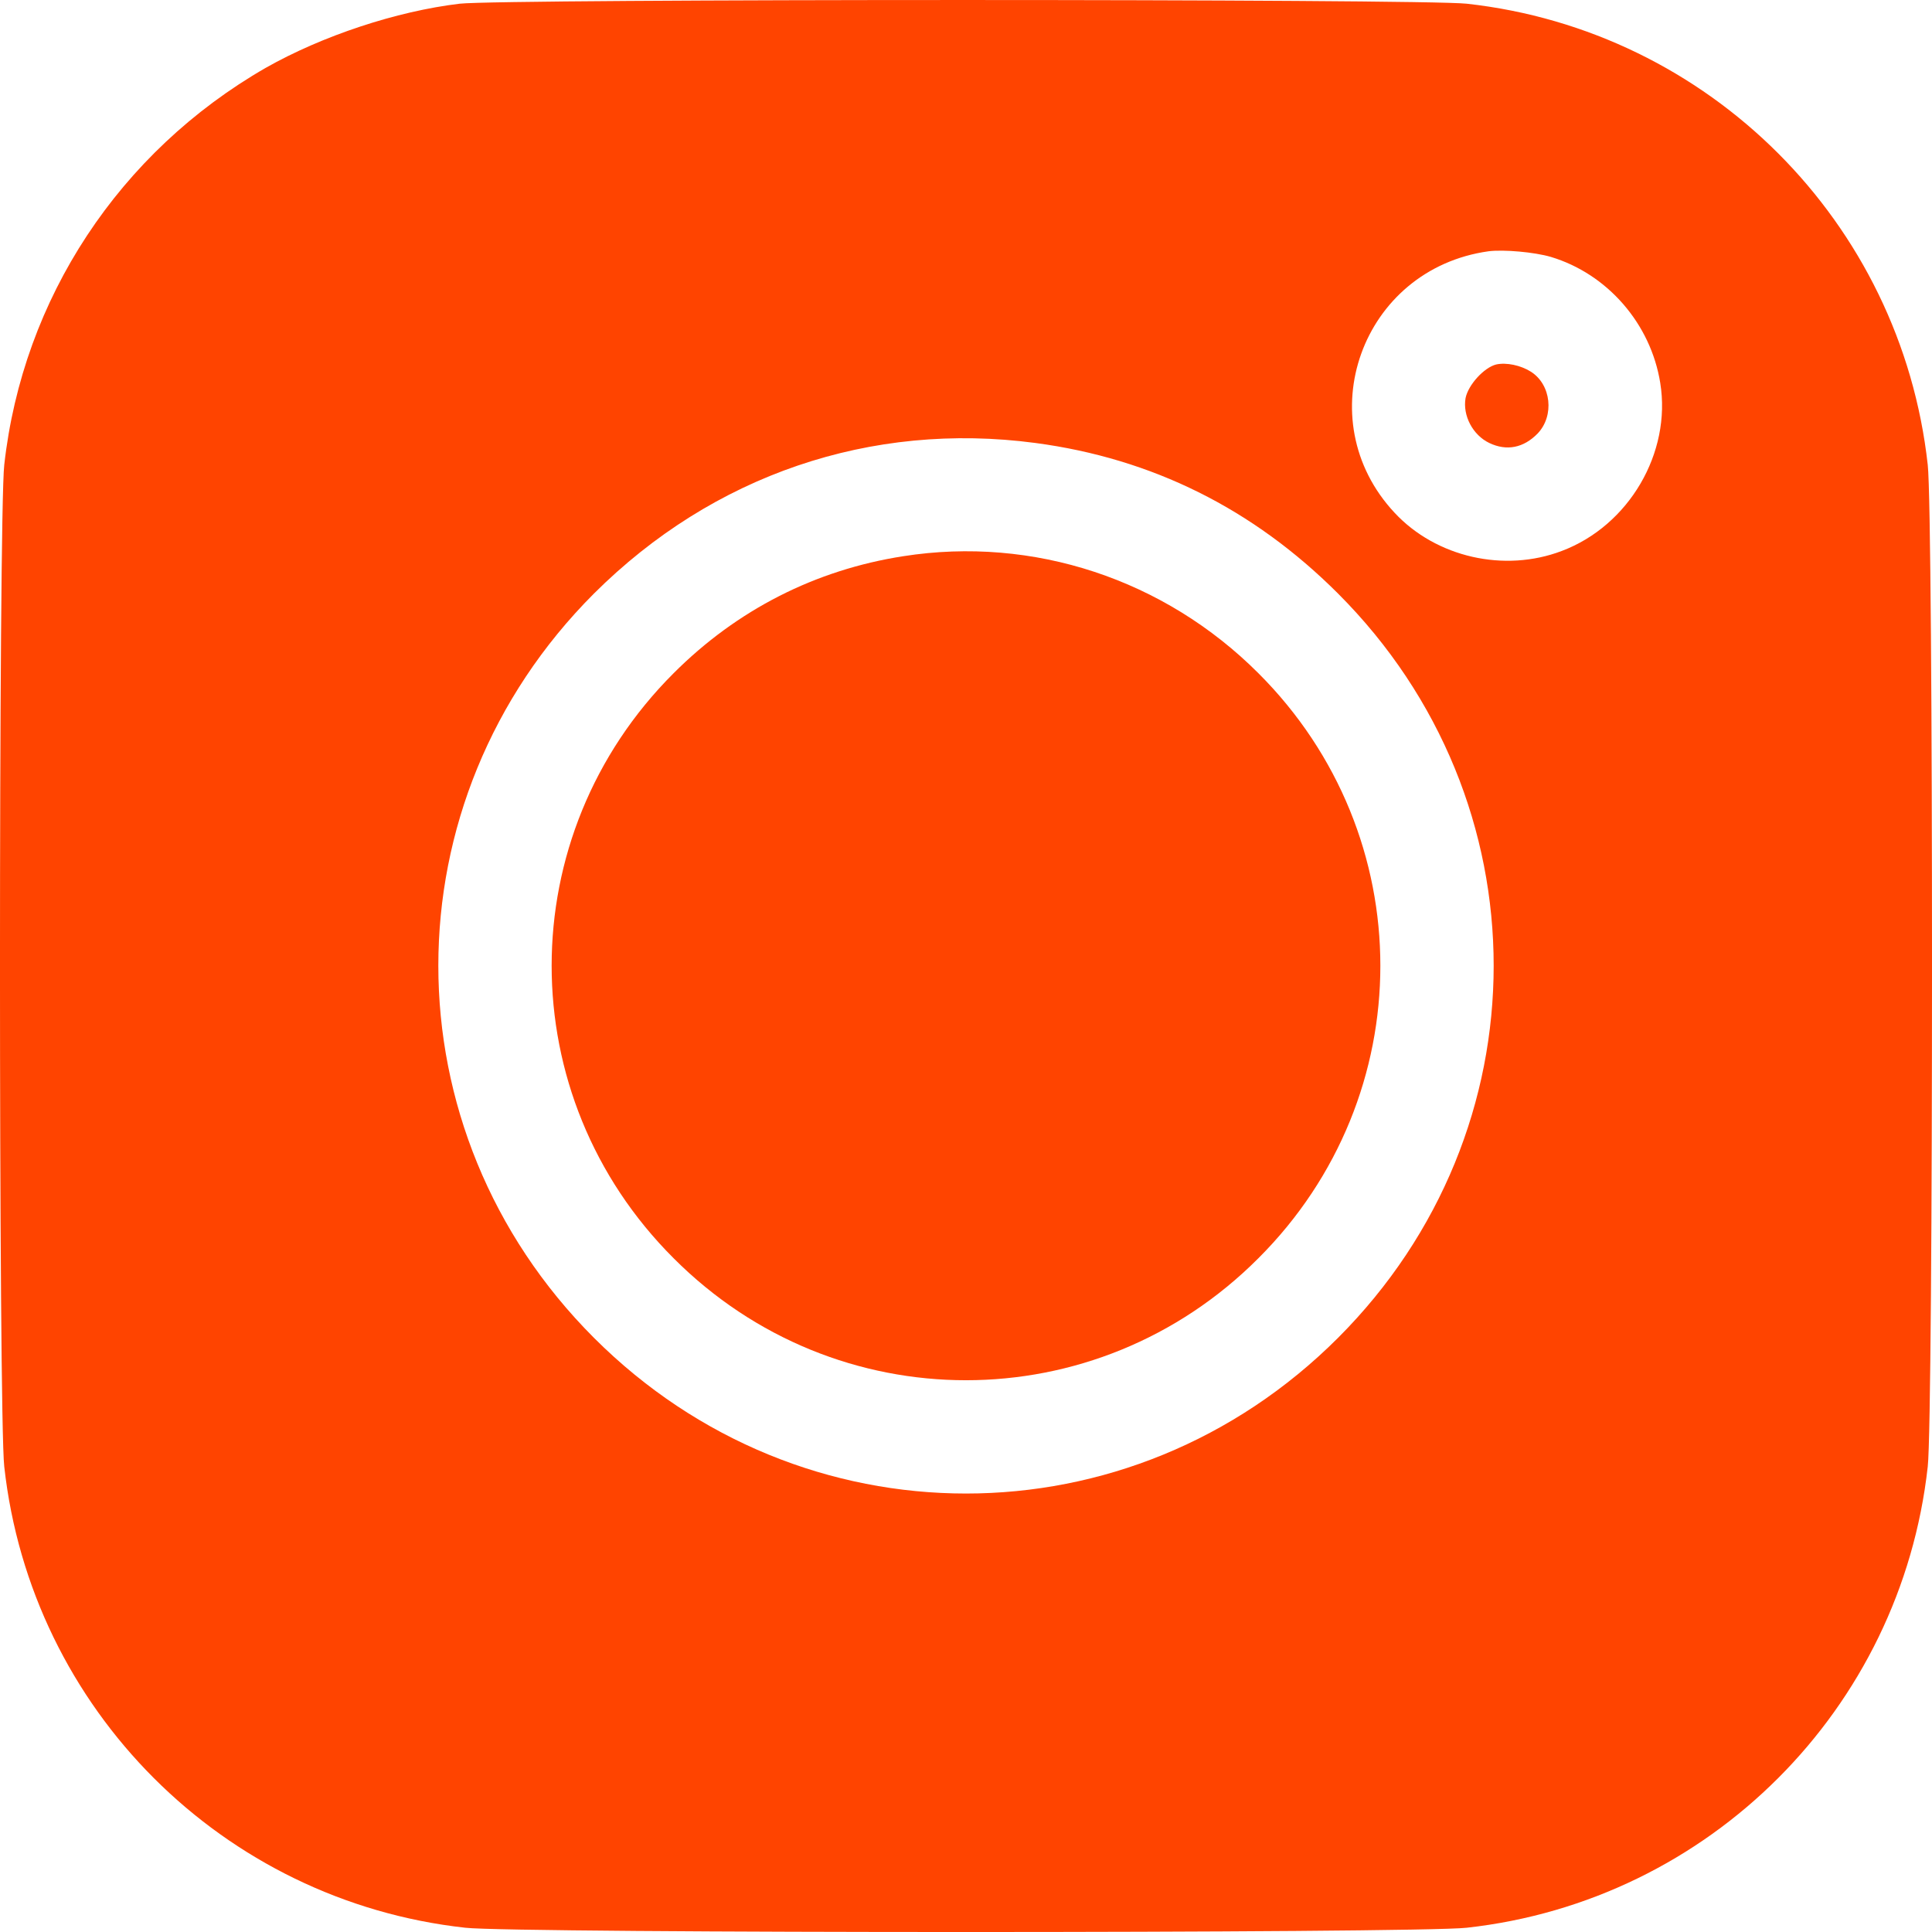 <svg width="35" height="35" viewBox="0 0 35 35" fill="none" xmlns="http://www.w3.org/2000/svg">
<path d="M8.327 0.067C7.186 0.203 5.839 0.648 4.814 1.229C2.162 2.754 0.412 5.407 0.077 8.422C-0.026 9.331 -0.026 25.659 0.077 26.568C0.562 30.964 4.035 34.438 8.43 34.923C9.339 35.026 25.661 35.026 26.57 34.923C30.965 34.438 34.438 30.964 34.923 26.568C35.026 25.659 35.026 9.331 34.923 8.422C34.438 4.025 30.965 0.552 26.57 0.067C25.764 -0.022 9.113 -0.022 8.327 0.067ZM28.095 4.654C29.12 4.962 29.906 5.865 30.077 6.938C30.282 8.203 29.51 9.523 28.293 9.981C27.254 10.377 26.017 10.097 25.265 9.29C23.686 7.601 24.663 4.873 26.967 4.552C27.24 4.518 27.794 4.566 28.095 4.654ZM18.758 8.025C20.87 8.306 22.702 9.215 24.24 10.753C27.999 14.514 27.999 20.476 24.24 24.236C20.48 27.997 14.52 27.997 10.76 24.236C7.001 20.476 7.001 14.514 10.76 10.753C12.914 8.606 15.777 7.629 18.758 8.025Z" fill="#FF4400"/>
<path d="M27.104 6.603C26.885 6.658 26.598 6.972 26.55 7.212C26.495 7.526 26.68 7.882 26.98 8.025C27.295 8.176 27.602 8.114 27.855 7.854C28.163 7.533 28.102 6.965 27.732 6.733C27.548 6.617 27.288 6.562 27.104 6.603Z" fill="#FF4400"/>
<path d="M16.365 10.076C14.773 10.323 13.351 11.047 12.203 12.196C9.257 15.136 9.257 19.854 12.203 22.794C15.142 25.741 19.858 25.741 22.797 22.794C25.743 19.854 25.743 15.136 22.797 12.196C21.095 10.493 18.717 9.707 16.365 10.076Z" fill="#FF4400"/>
</svg>
